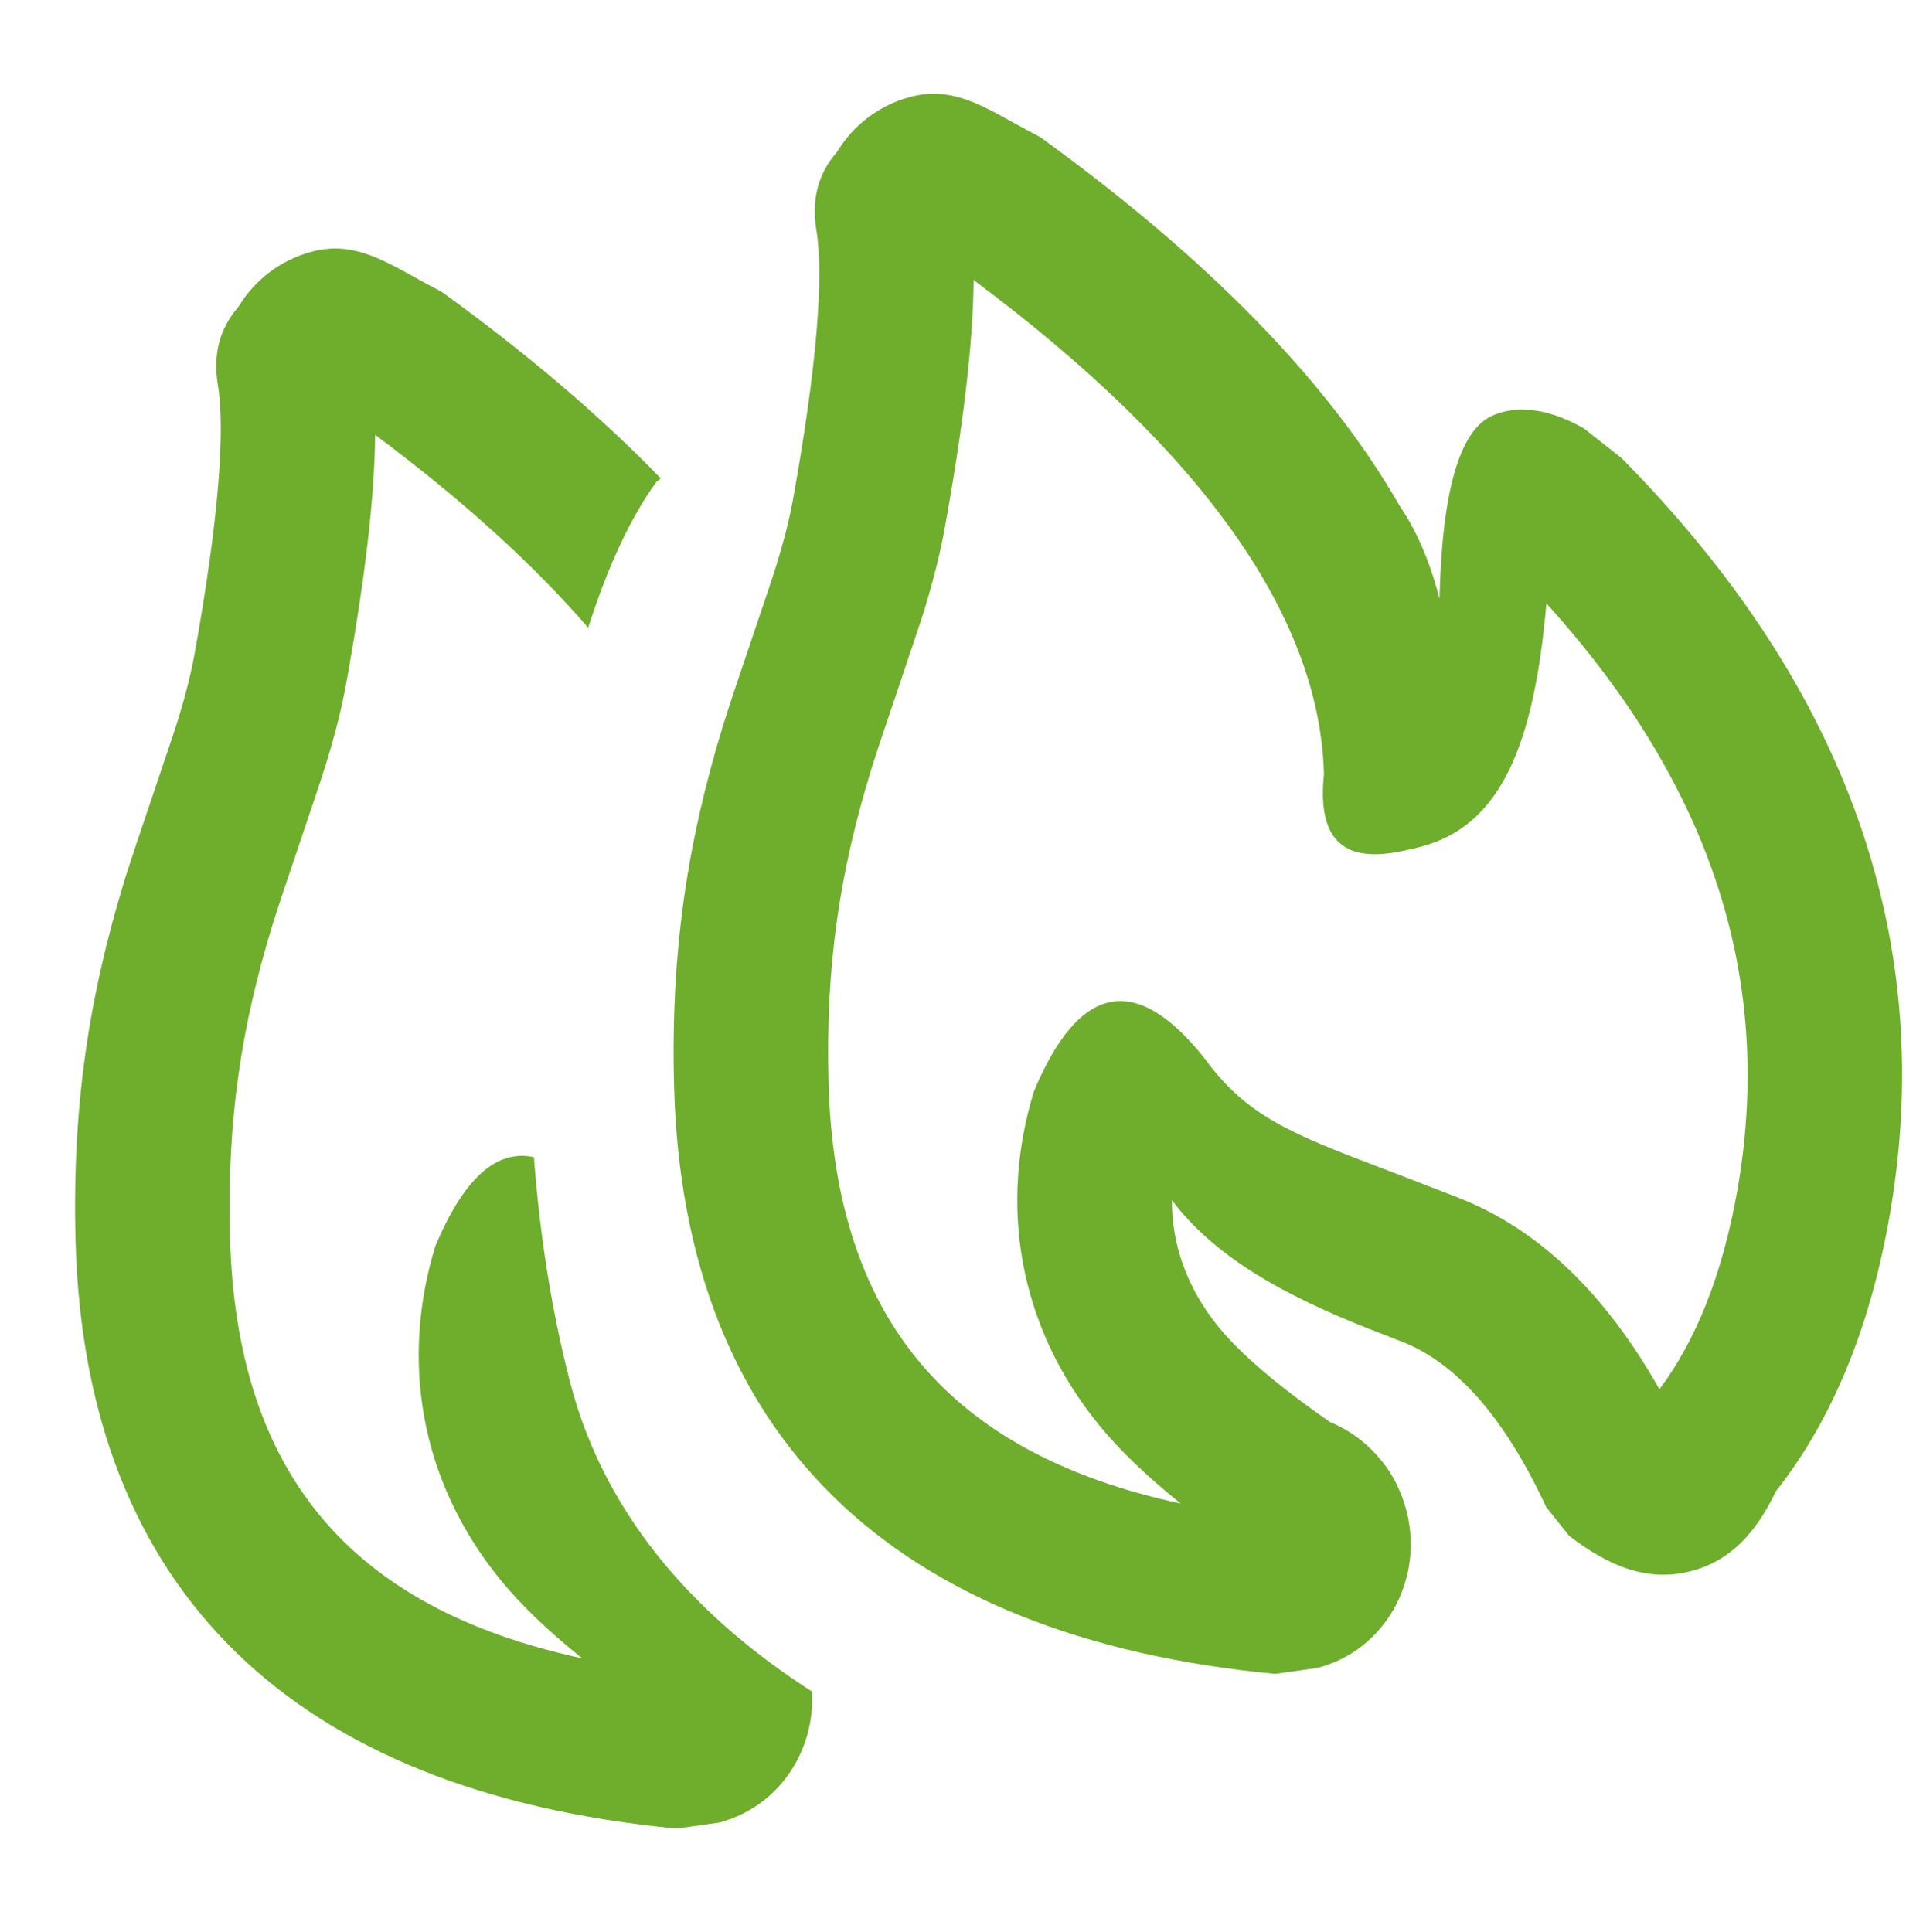 <svg width="74" height="75" viewBox="0 0 74 75" fill="none" xmlns="http://www.w3.org/2000/svg">
<path d="M22.132 53.658C23.551 59.145 27.373 63.009 31.526 65.672C31.656 67.972 30.232 70.159 27.911 70.759L26.27 70.991C11.399 69.575 3.302 61.76 2.934 48.186C2.795 42.951 3.453 38.688 4.842 34.152C5.065 33.431 5.604 31.835 6.084 30.422C6.464 29.301 6.803 28.3 6.913 27.936C7.207 26.977 7.415 26.152 7.557 25.368C8.476 20.269 8.755 16.726 8.46 14.947C8.262 13.761 8.526 12.748 9.258 11.911C9.886 10.875 10.89 10.085 12.139 9.762C13.608 9.382 14.737 10.008 16.119 10.775C16.444 10.954 16.788 11.145 17.149 11.33C20.462 13.727 23.298 16.142 25.657 18.575L25.489 18.705C24.49 20.067 23.587 22.017 22.836 24.371C20.721 21.921 17.971 19.422 14.565 16.882C14.543 19.335 14.167 22.494 13.459 26.433C13.273 27.473 13.008 28.52 12.647 29.692C12.508 30.149 12.11 31.327 11.693 32.557C11.238 33.901 10.762 35.307 10.578 35.913C9.37 39.857 8.808 43.485 8.929 48.027C9.175 57.114 13.519 62.421 22.603 64.382C21.288 63.325 20.231 62.315 19.432 61.335C16.246 57.427 15.57 52.727 16.901 48.383C18 45.756 19.277 44.605 20.73 44.926C20.954 47.89 21.404 50.844 22.132 53.658ZM73.33 47.398C72.565 51.627 71.121 55.139 68.947 57.899C68.181 59.503 67.185 60.601 65.651 60.997C63.996 61.425 62.492 60.835 60.921 59.624L60.031 58.509C58.394 54.981 56.502 52.899 54.44 52.093C54.222 52.004 53.413 51.693 53.255 51.631C49.669 50.228 47.104 48.719 45.498 46.594C45.496 48.314 46.072 50.003 47.323 51.532C48.148 52.543 49.589 53.788 51.639 55.21C52.398 55.522 53.074 56.023 53.596 56.665C54.11 57.251 54.439 58.009 54.607 58.657C55.289 61.294 53.808 64.066 51.148 64.754L49.507 64.986C34.636 63.57 26.538 55.754 26.171 42.181C26.032 36.946 26.689 32.683 28.079 28.146C28.301 27.423 28.839 25.827 29.32 24.414C29.699 23.293 30.038 22.291 30.149 21.928C30.443 20.969 30.651 20.143 30.793 19.36C31.711 14.261 31.991 10.718 31.695 8.938C31.497 7.753 31.762 6.74 32.494 5.903C33.121 4.867 34.126 4.077 35.375 3.754C36.847 3.373 37.973 3.999 39.355 4.767C39.683 4.945 40.024 5.136 40.385 5.322C46.893 10.035 51.576 14.81 54.366 19.679C55.01 20.625 55.519 21.813 55.888 23.239C55.987 19.083 56.665 16.717 57.921 16.147C59.103 15.612 60.431 16.028 61.488 16.629L62.959 17.788C71.747 26.668 75.271 36.627 73.33 47.398ZM60.039 23.427C59.557 28.956 58.25 32.073 55.154 32.874C53.512 33.298 51.005 33.798 51.402 30.048C51.241 24.022 46.815 17.594 37.801 10.873C37.779 13.327 37.403 16.486 36.695 20.424C36.511 21.463 36.243 22.512 35.886 23.683C35.744 24.141 35.345 25.316 34.932 26.548C34.477 27.892 34.001 29.298 33.816 29.904C32.608 33.848 32.047 37.476 32.168 42.018C32.413 51.105 36.757 56.412 45.842 58.373C44.527 57.315 43.47 56.306 42.671 55.326C39.485 51.418 38.809 46.718 40.14 42.374C41.895 38.174 44.108 37.744 46.77 41.09C48.409 43.353 50.169 44.023 53.693 45.37C54.233 45.575 54.814 45.796 55.441 46.043C55.51 46.069 55.717 46.148 55.944 46.236C56.209 46.34 56.505 46.453 56.633 46.504C59.764 47.733 62.346 50.251 64.427 53.936C65.85 52.034 66.857 49.505 67.431 46.333C68.906 38.127 66.501 30.562 60.039 23.427Z" fill="#6fad2d"/>
</svg>
